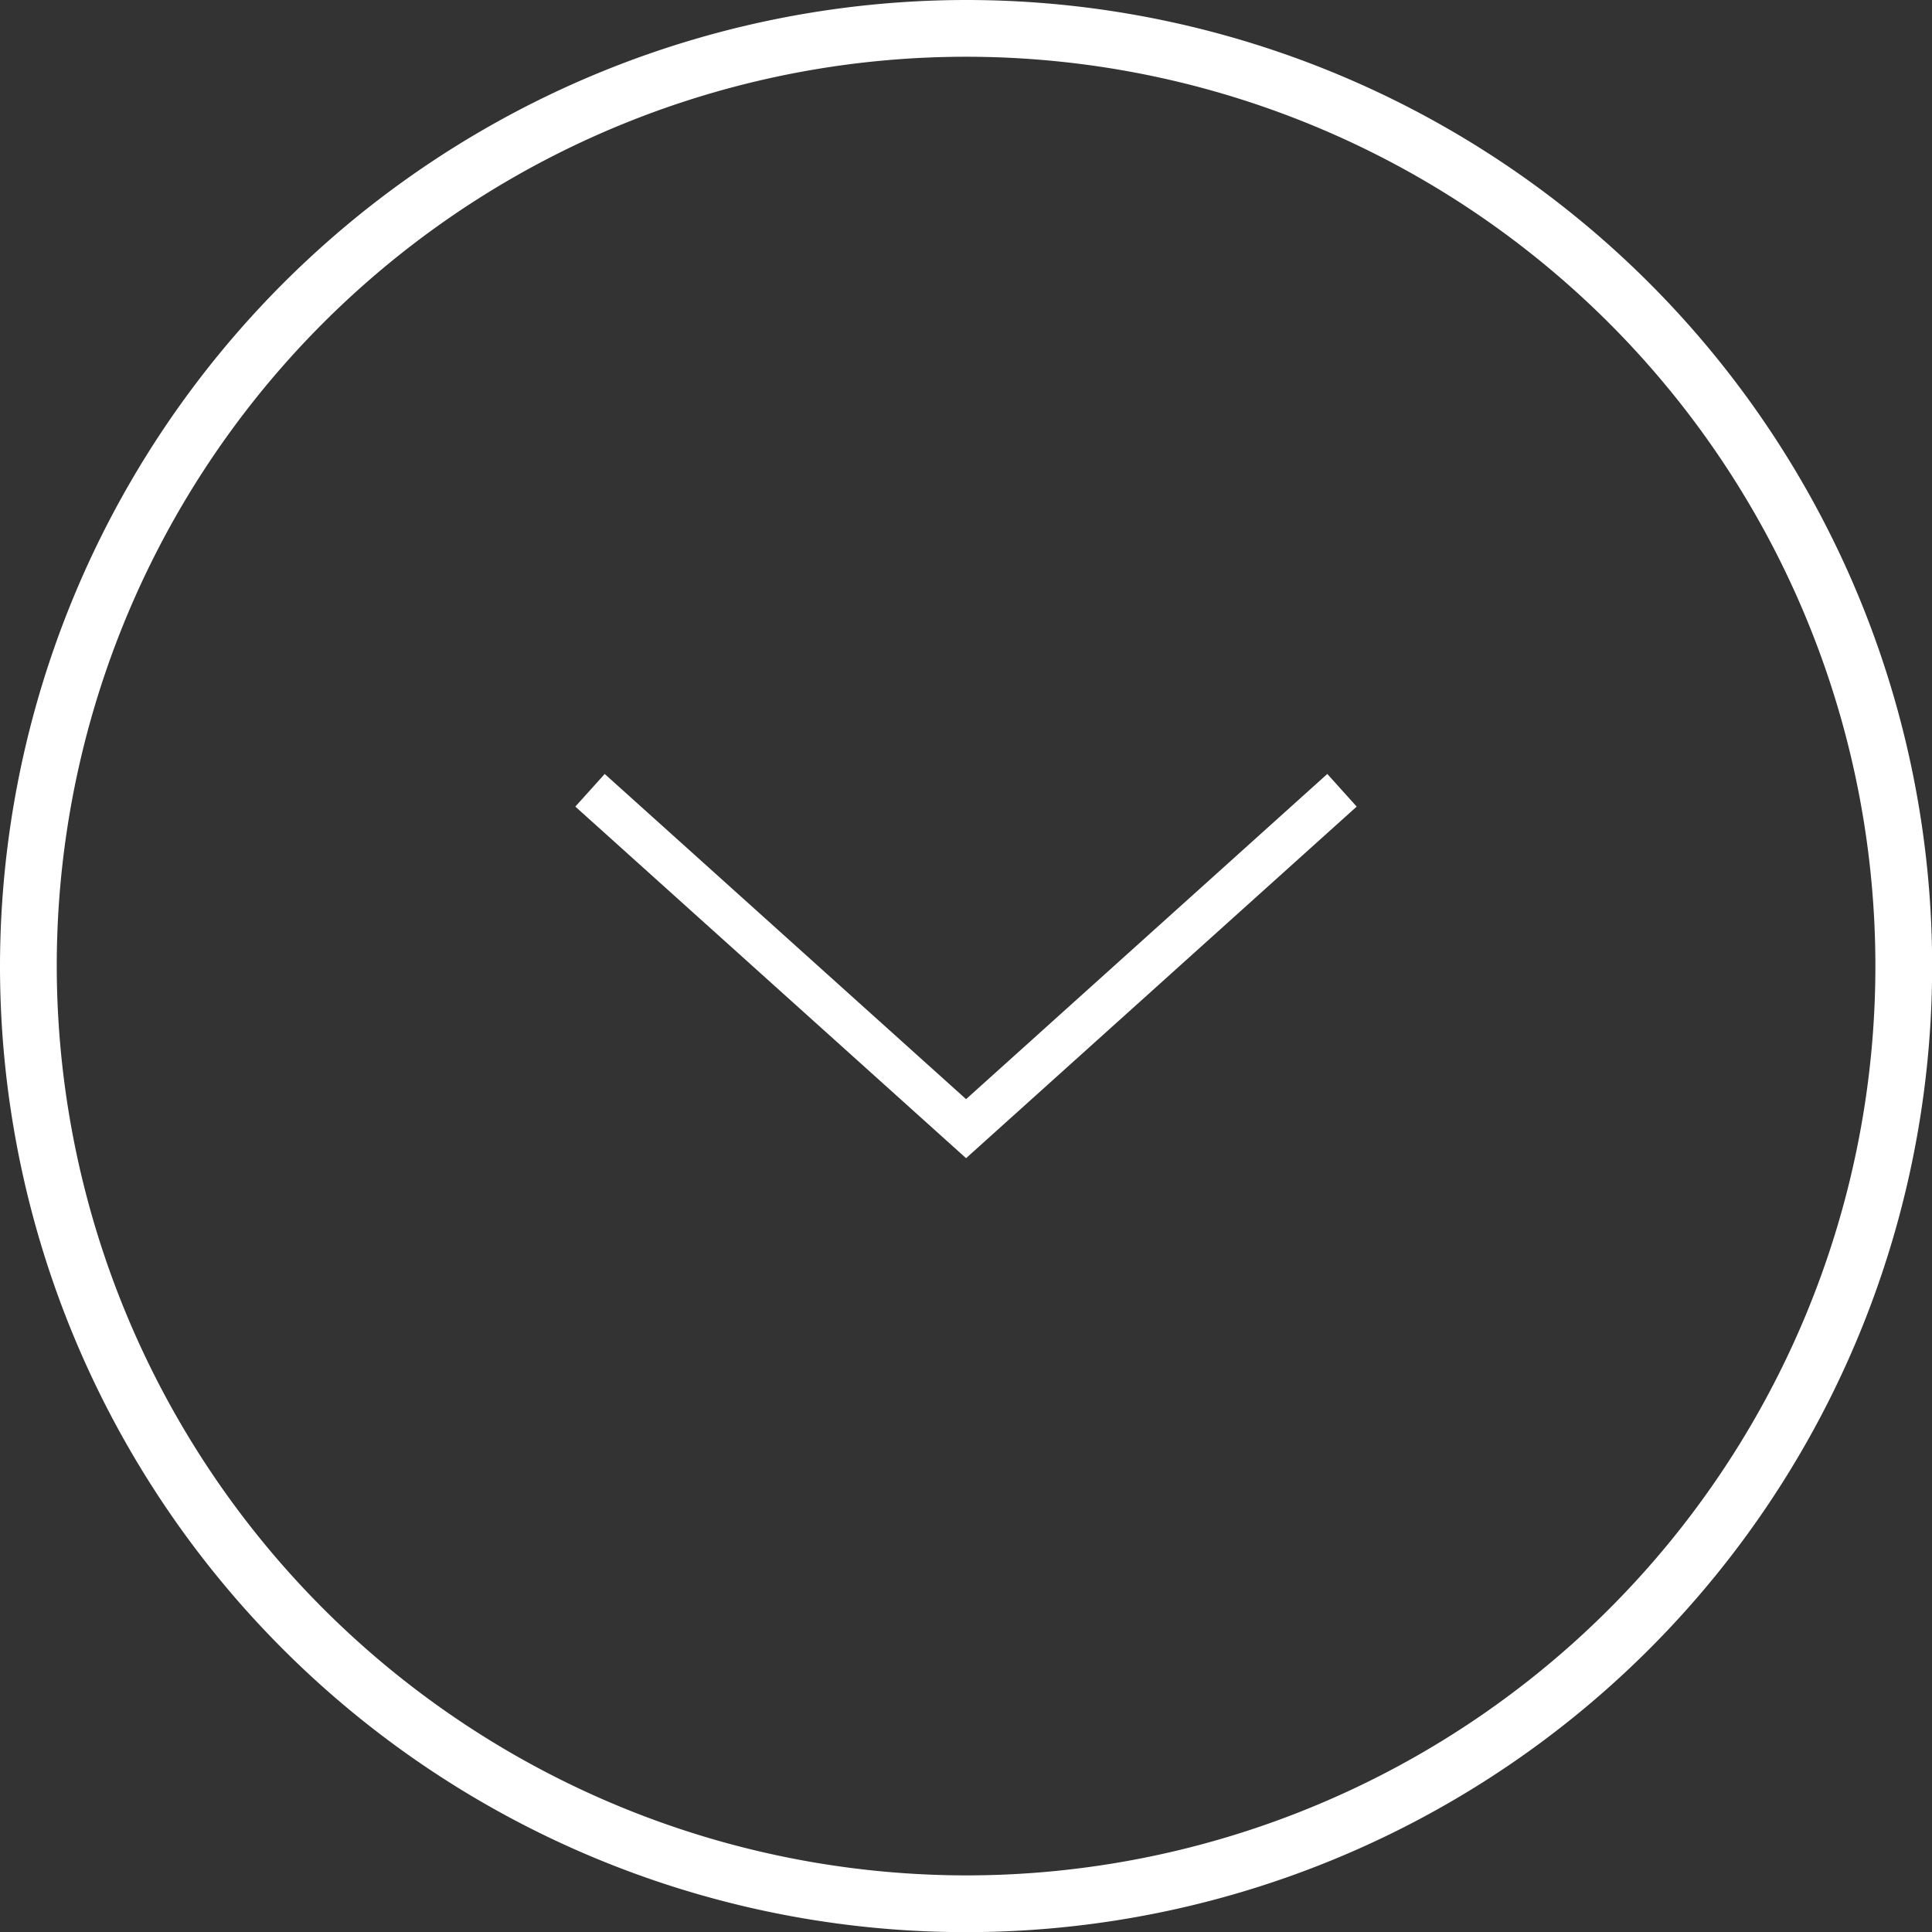 <svg xmlns="http://www.w3.org/2000/svg" viewBox="0 0 136.17 136.18"><rect x="0" y="0" width="136.17" height="136.18" fill="#333333" stroke="none"/><defs><style>.cls-1{fill:#fff;}</style></defs><g id="Layer_2" data-name="Layer 2"><g id="Layer_1-2" data-name="Layer 1"><path class="cls-1" d="M68.09,0A68.09,68.09,0,1,1,0,68.09,68.16,68.16,0,0,1,68.09,0Zm0,132.18A64.09,64.09,0,1,0,4,68.09,64.16,64.16,0,0,0,68.09,132.18Z"/><polygon class="cls-1" points="42.62 54.55 68.09 77.47 93.55 54.55 95.62 56.85 68.09 81.63 40.55 56.85 42.62 54.55"/></g></g></svg>